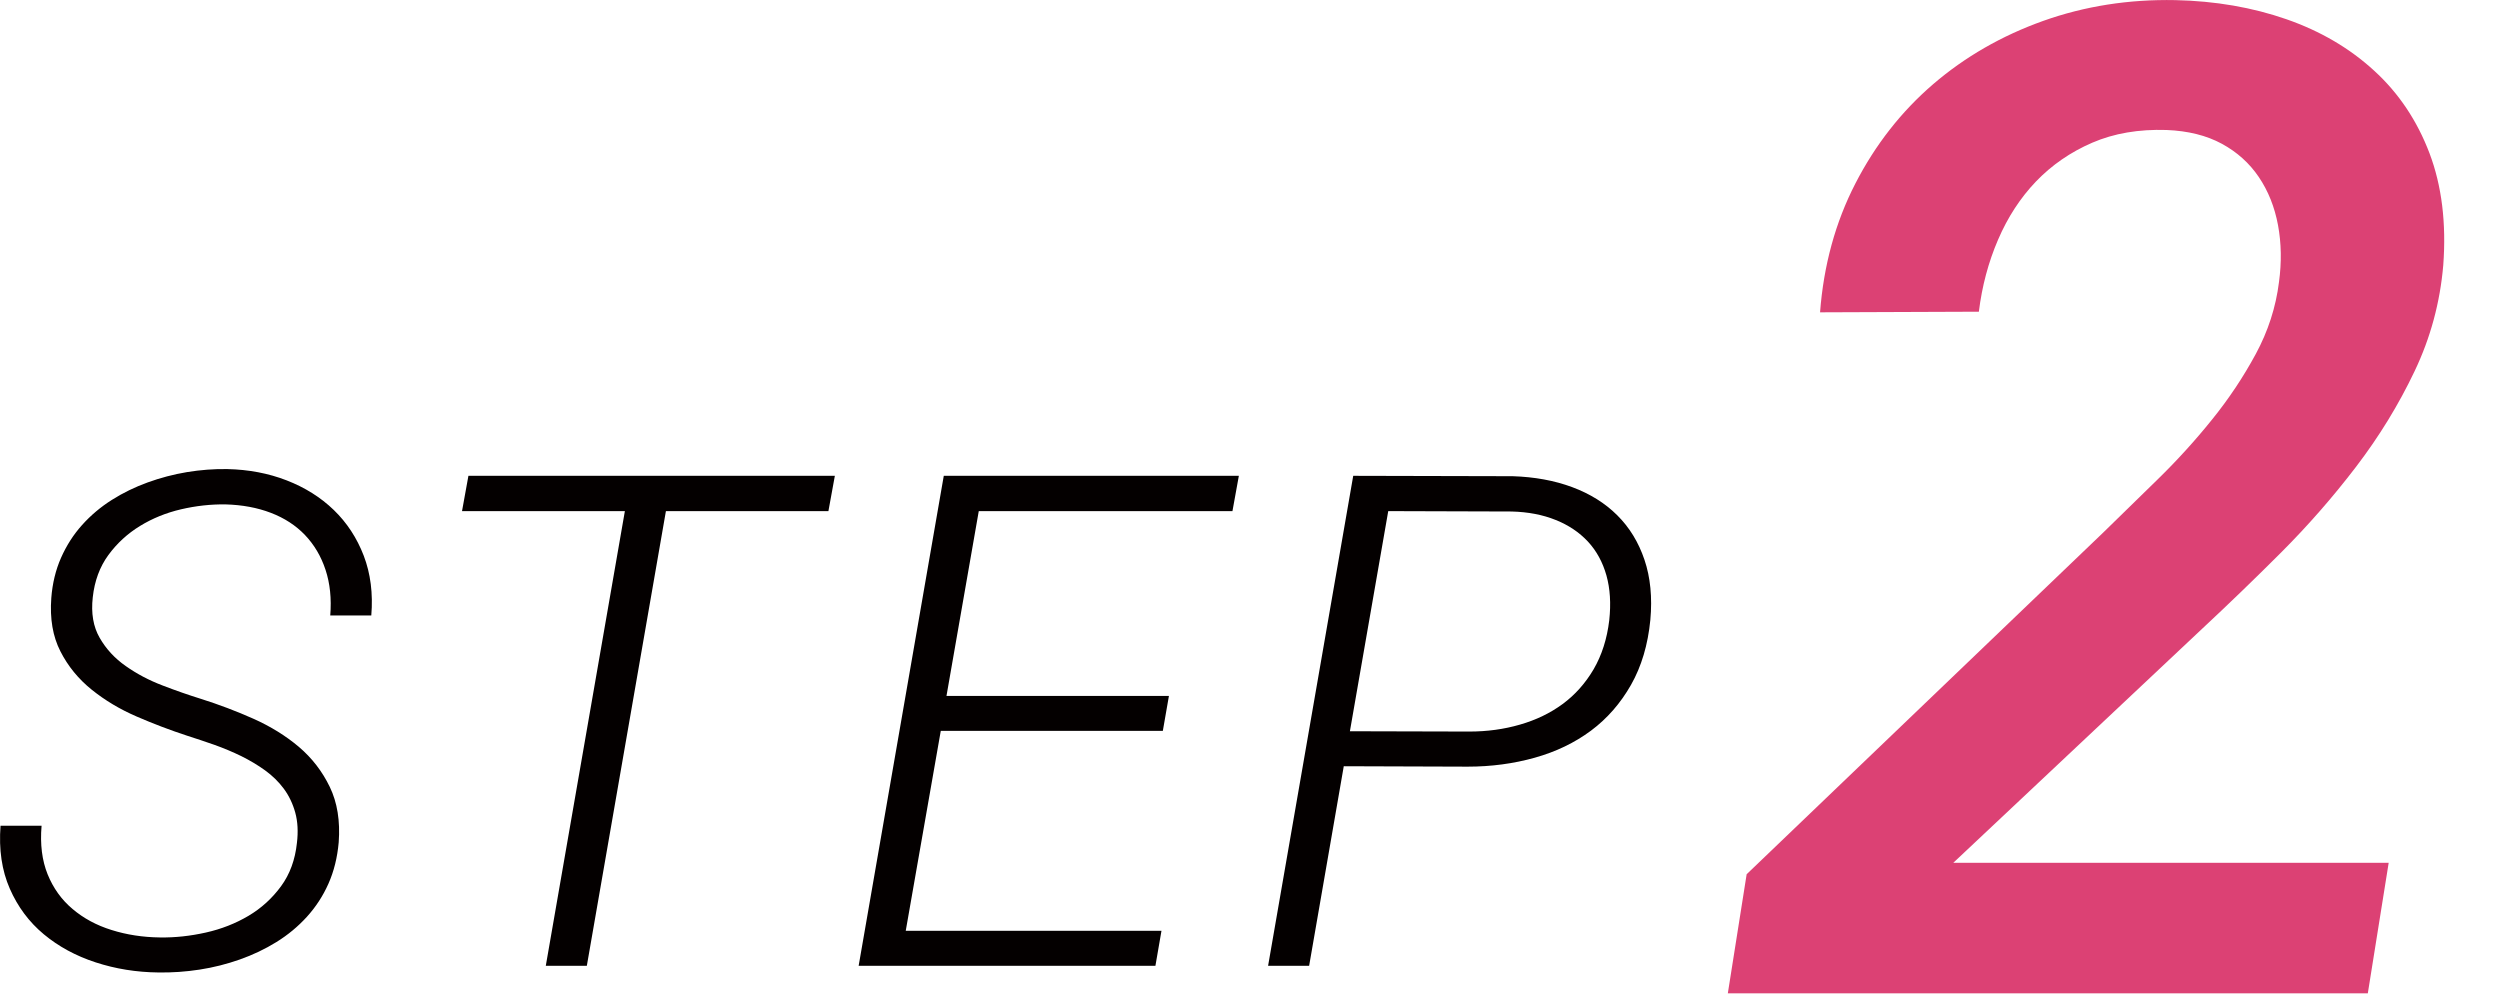 <?xml version="1.0" encoding="utf-8"?>
<!-- Generator: Adobe Illustrator 16.0.0, SVG Export Plug-In . SVG Version: 6.00 Build 0)  -->
<!DOCTYPE svg PUBLIC "-//W3C//DTD SVG 1.0//EN" "http://www.w3.org/TR/2001/REC-SVG-20010904/DTD/svg10.dtd">
<svg version="1.0" id="レイヤー_1" xmlns="http://www.w3.org/2000/svg" xmlns:xlink="http://www.w3.org/1999/xlink" x="0px"
	 y="0px" width="64.814px" height="26.12px" viewBox="0 0 64.814 26.12" enable-background="new 0 0 64.814 26.12"
	 xml:space="preserve">
<g>
	<path fill="#040000" d="M7.698,21.853c0.035-0.289,0.021-0.551-0.043-0.785c-0.064-0.232-0.163-0.438-0.296-0.619
		c-0.134-0.18-0.295-0.338-0.484-0.475s-0.396-0.26-0.619-0.371c-0.224-0.109-0.457-0.207-0.698-0.293
		c-0.241-0.084-0.479-0.164-0.711-0.238c-0.43-0.141-0.864-0.305-1.3-0.494C3.11,18.39,2.72,18.156,2.377,17.88
		s-0.614-0.607-0.811-0.994C1.368,16.5,1.29,16.039,1.33,15.503c0.029-0.379,0.113-0.727,0.253-1.043s0.321-0.6,0.545-0.849
		c0.224-0.25,0.481-0.467,0.772-0.651c0.291-0.184,0.601-0.334,0.929-0.453s0.668-0.209,1.021-0.268
		c0.352-0.057,0.699-0.084,1.042-0.078c0.553,0.012,1.066,0.109,1.54,0.293c0.474,0.184,0.881,0.439,1.222,0.768
		c0.34,0.329,0.599,0.724,0.776,1.185c0.177,0.463,0.243,0.979,0.196,1.549H8.562c0.035-0.436-0.006-0.83-0.122-1.182
		s-0.294-0.652-0.532-0.902c-0.238-0.249-0.534-0.442-0.885-0.576c-0.352-0.135-0.743-0.207-1.173-0.219
		c-0.384-0.006-0.769,0.037-1.156,0.127c-0.387,0.09-0.742,0.235-1.064,0.432s-0.596,0.448-0.82,0.753
		c-0.224,0.307-0.359,0.672-0.405,1.096c-0.047,0.412,0.013,0.764,0.179,1.051c0.166,0.289,0.391,0.533,0.676,0.732
		c0.285,0.201,0.602,0.369,0.951,0.502c0.349,0.135,0.683,0.25,1.003,0.35c0.459,0.145,0.912,0.316,1.356,0.514
		c0.445,0.199,0.837,0.441,1.178,0.729c0.34,0.289,0.607,0.635,0.802,1.039s0.272,0.883,0.231,1.436
		c-0.035,0.395-0.124,0.752-0.266,1.072s-0.329,0.605-0.559,0.859c-0.229,0.252-0.493,0.471-0.789,0.654
		c-0.297,0.184-0.614,0.334-0.951,0.453s-0.685,0.207-1.042,0.262c-0.357,0.055-0.714,0.08-1.068,0.074
		c-0.57-0.006-1.112-0.094-1.627-0.262c-0.515-0.168-0.963-0.412-1.344-0.729s-0.675-0.711-0.881-1.182
		c-0.207-0.471-0.287-1.016-0.24-1.631h1.064c-0.041,0.482,0.012,0.902,0.157,1.26c0.145,0.357,0.36,0.658,0.646,0.898
		c0.285,0.242,0.622,0.424,1.012,0.545c0.39,0.123,0.809,0.188,1.256,0.193c0.39,0.006,0.785-0.037,1.187-0.127
		s0.769-0.234,1.104-0.432s0.616-0.455,0.846-0.768C7.514,22.666,7.652,22.291,7.698,21.853z"/>
	<path fill="#040000" d="M21.477,13.252h-4.213l-2.05,11.787h-1.064l2.05-11.787h-4.222l0.166-0.916h9.5L21.477,13.252z"/>
	<path fill="#040000" d="M30.147,18.949H24.39l-0.908,5.182h6.63l-0.157,0.908h-7.694l2.207-12.703h7.65l-0.166,0.916h-6.577
		l-0.837,4.791h5.767L30.147,18.949z"/>
	<path fill="#040000" d="M34.838,19.865l-0.898,5.174h-1.064l2.207-12.703l4.136,0.01c0.563,0.018,1.077,0.111,1.54,0.283
		c0.462,0.172,0.852,0.414,1.168,0.729c0.317,0.315,0.553,0.699,0.707,1.156s0.205,0.975,0.152,1.557
		c-0.063,0.646-0.23,1.207-0.501,1.684s-0.616,0.873-1.038,1.188c-0.422,0.313-0.907,0.547-1.457,0.701
		c-0.549,0.154-1.13,0.232-1.74,0.232L34.838,19.865z M34.997,18.958l3.096,0.008c0.46,0,0.897-0.059,1.313-0.18
		c0.415-0.119,0.785-0.297,1.108-0.535c0.322-0.238,0.59-0.539,0.803-0.902c0.211-0.365,0.347-0.787,0.404-1.27
		c0.047-0.432,0.022-0.818-0.073-1.16c-0.097-0.344-0.257-0.637-0.479-0.877c-0.225-0.241-0.504-0.429-0.838-0.562
		c-0.334-0.135-0.714-0.208-1.139-0.219l-3.201-0.01L34.997,18.958z"/>
	<path fill="#DC4174" d="M61.387,25.753H44.795l0.488-3.088l9.248-8.862c0.441-0.432,0.912-0.891,1.412-1.379
		s0.969-1.004,1.404-1.545c0.438-0.541,0.814-1.107,1.135-1.701c0.32-0.592,0.521-1.215,0.602-1.865
		c0.07-0.512,0.062-1.004-0.025-1.475c-0.088-0.473-0.254-0.887-0.498-1.248s-0.564-0.648-0.959-0.863
		c-0.396-0.215-0.873-0.334-1.432-0.357c-0.721-0.023-1.363,0.086-1.928,0.33s-1.049,0.58-1.457,1.004
		c-0.406,0.424-0.734,0.928-0.984,1.51c-0.251,0.582-0.416,1.203-0.498,1.867l-4.117,0.016c0.093-1.221,0.398-2.334,0.916-3.34
		s1.189-1.863,2.015-2.574c0.826-0.709,1.776-1.256,2.853-1.641c1.076-0.383,2.219-0.563,3.429-0.539
		c1.035,0.023,1.995,0.188,2.879,0.496s1.643,0.754,2.276,1.336c0.635,0.58,1.111,1.293,1.432,2.137
		c0.319,0.844,0.438,1.811,0.357,2.904C63.26,7.842,63.013,8.758,62.6,9.623c-0.412,0.867-0.918,1.693-1.518,2.479
		s-1.248,1.526-1.945,2.224c-0.697,0.697-1.379,1.354-2.041,1.971l-6.456,6.072h11.288L61.387,25.753z"/>
</g>
</svg>
